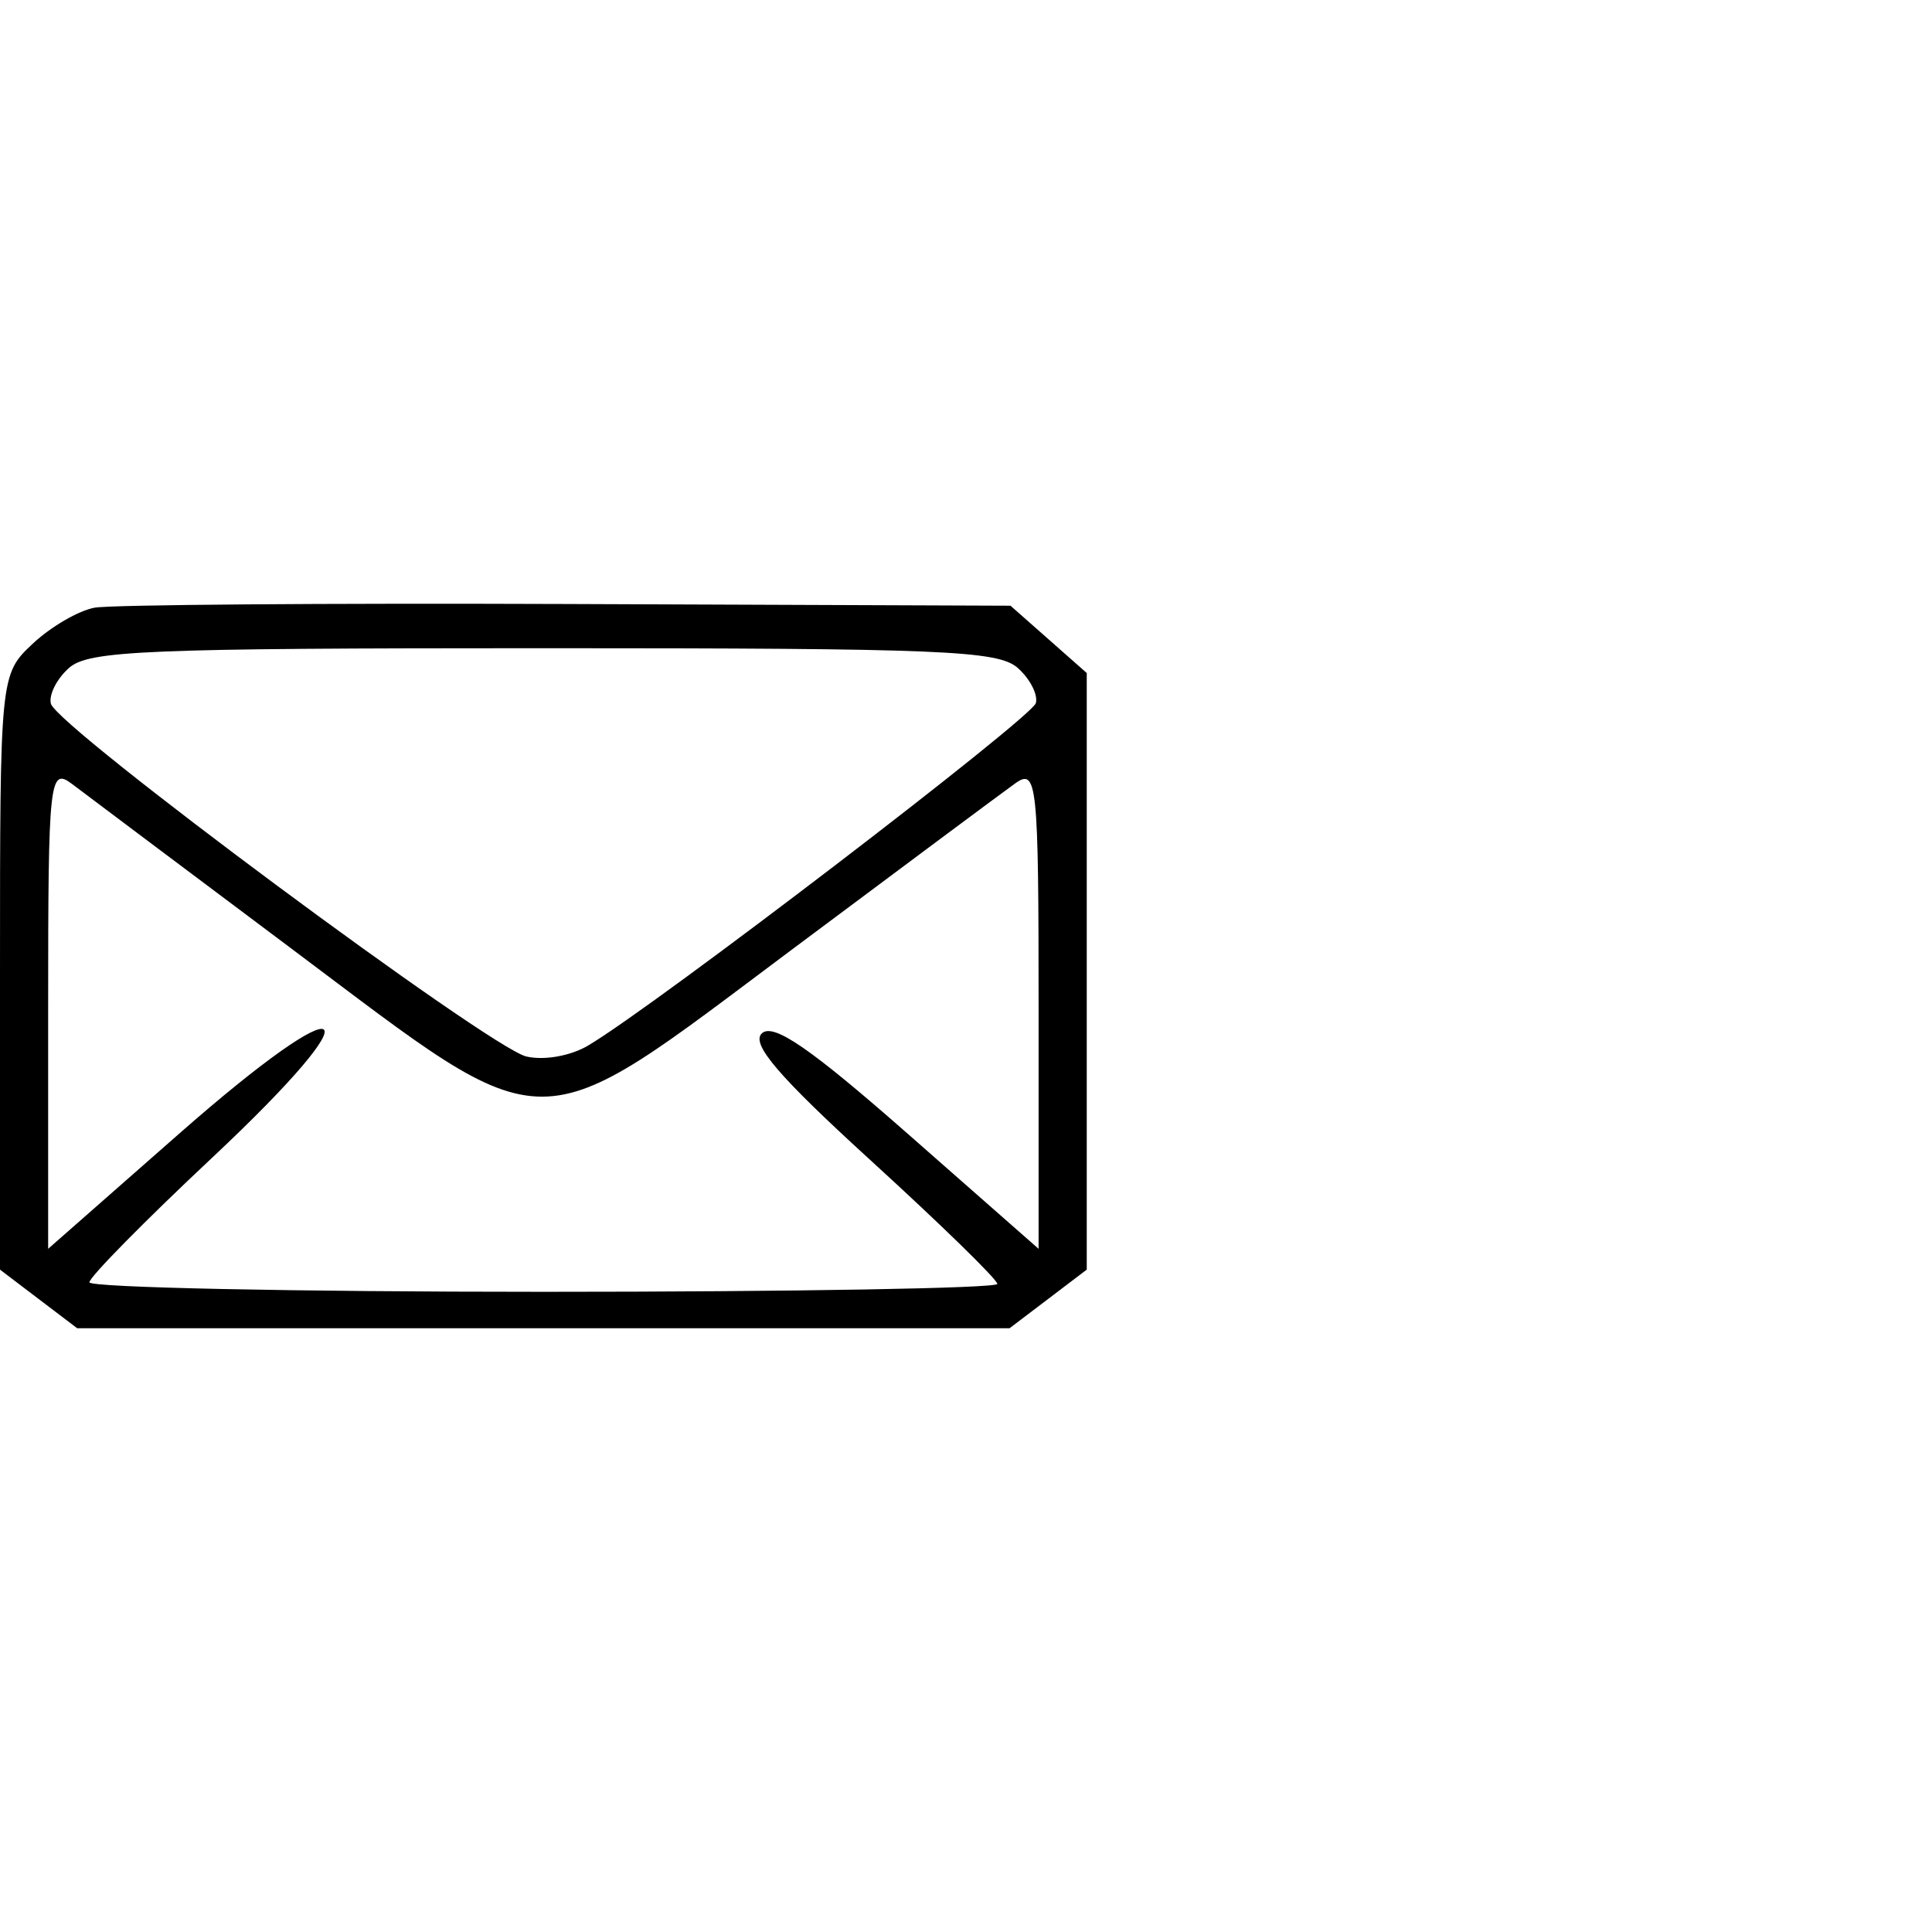 <svg xmlns="http://www.w3.org/2000/svg" width="128" height="128" fill="none"><path fill="#000" fill-rule="evenodd" d="M6.265 40.261c-1.066.195-2.911 1.271-4.101 2.39C.008 44.676 0 44.755 0 64.4v19.716l2.557 1.943L5.115 88h61.77l2.558-1.941L72 84.116V44.59l-2.525-2.23-2.527-2.23-29.372-.113c-16.155-.062-30.246.048-31.311.244Zm61.159 3.988c.812.718 1.354 1.767 1.204 2.333-.257.965-25.23 20.068-29.66 22.686-1.17.693-2.922 1.003-4.1.726-2.456-.577-31.102-21.834-31.496-23.371-.15-.588.392-1.656 1.204-2.374C5.88 43.1 9.601 42.945 36 42.945c26.4 0 30.12.154 31.424 1.304Zm-48 18.687c17.308 12.972 15.65 12.976 33.114-.078 7.251-5.42 13.88-10.353 14.728-10.96 1.441-1.03 1.544-.04 1.544 14.868v15.972l-8.644-7.599c-6.451-5.671-8.907-7.367-9.68-6.686-.772.683 1.074 2.839 7.278 8.499 4.572 4.172 8.312 7.822 8.312 8.11 0 .289-13.534.524-30.076.524s-30.076-.283-30.076-.63c0-.346 3.655-4.057 8.122-8.246 11.132-10.441 9.332-11.72-2.212-1.57L3.19 82.737V66.74c0-15.161.084-15.935 1.595-14.79.877.665 7.465 5.609 14.64 10.986Z" clip-rule="evenodd"/></svg>